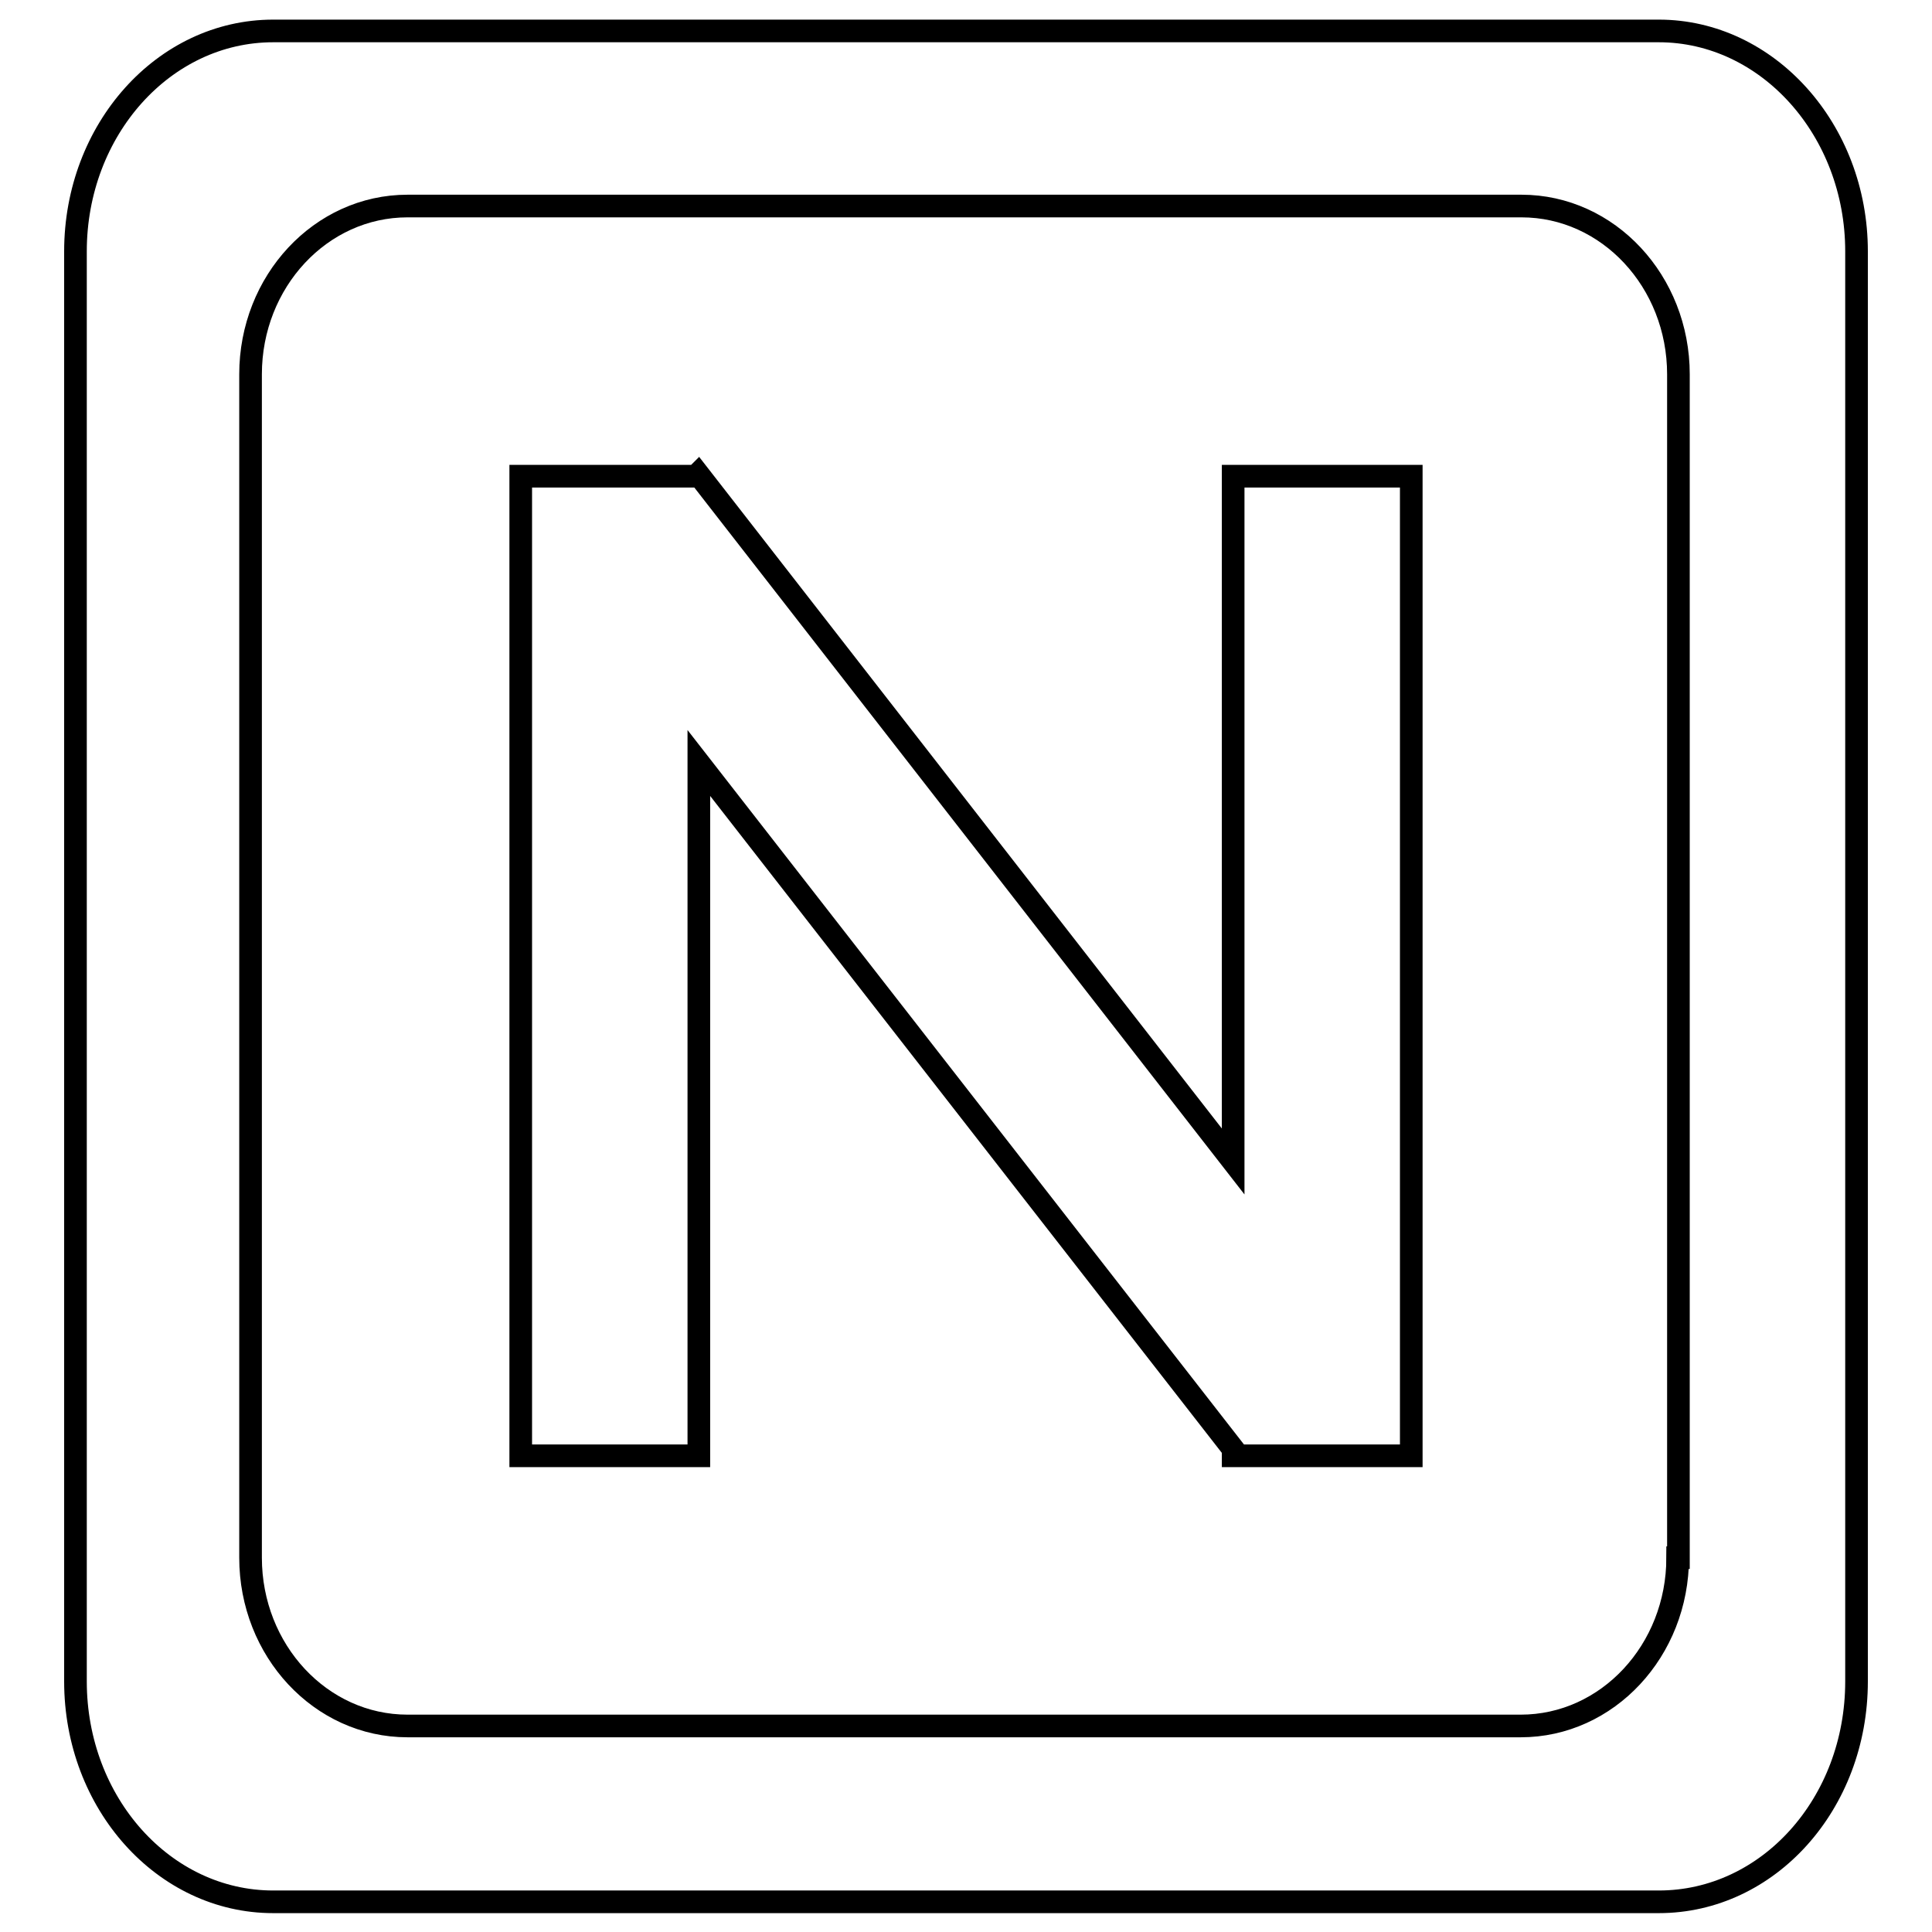 <?xml version="1.0" encoding="utf-8"?>
<!-- Svg Vector Icons : http://www.onlinewebfonts.com/icon -->
<!DOCTYPE svg PUBLIC "-//W3C//DTD SVG 1.1//EN" "http://www.w3.org/Graphics/SVG/1.1/DTD/svg11.dtd">
<svg version="1.1" xmlns="http://www.w3.org/2000/svg" xmlns:xlink="http://www.w3.org/1999/xlink" x="0px" y="0px" viewBox="0 0 256 256" enable-background="new 0 0 256 256" xml:space="preserve">
<g><g><path stroke-width="3" fill-opacity="0" stroke="#000000"  d="M163.4,153.9L92.5,62.8l-0.3,0.3H69v129.8h23.6v-91.8l70.8,90.9v0.9H187V63.1h-23.6V153.9z M219.8,4.1H36.2C21.7,4.1,10,17.2,10,33.3v189.5c0,16.1,11.7,29.2,26.2,29.2h183.6c14.5,0,26.2-13,26.2-29.2V33.3C246,17.2,234.2,4.1,219.8,4.1z M222.3,206.4c0,12.3-9.3,22.3-20.8,22.3H54c-11.5,0-20.8-10-20.8-22.3V49.6c0-12.3,9.3-22.3,20.8-22.3h147.6c11.5,0,20.8,10,20.8,22.3V206.4L222.3,206.4z"/></g></g>
</svg>
